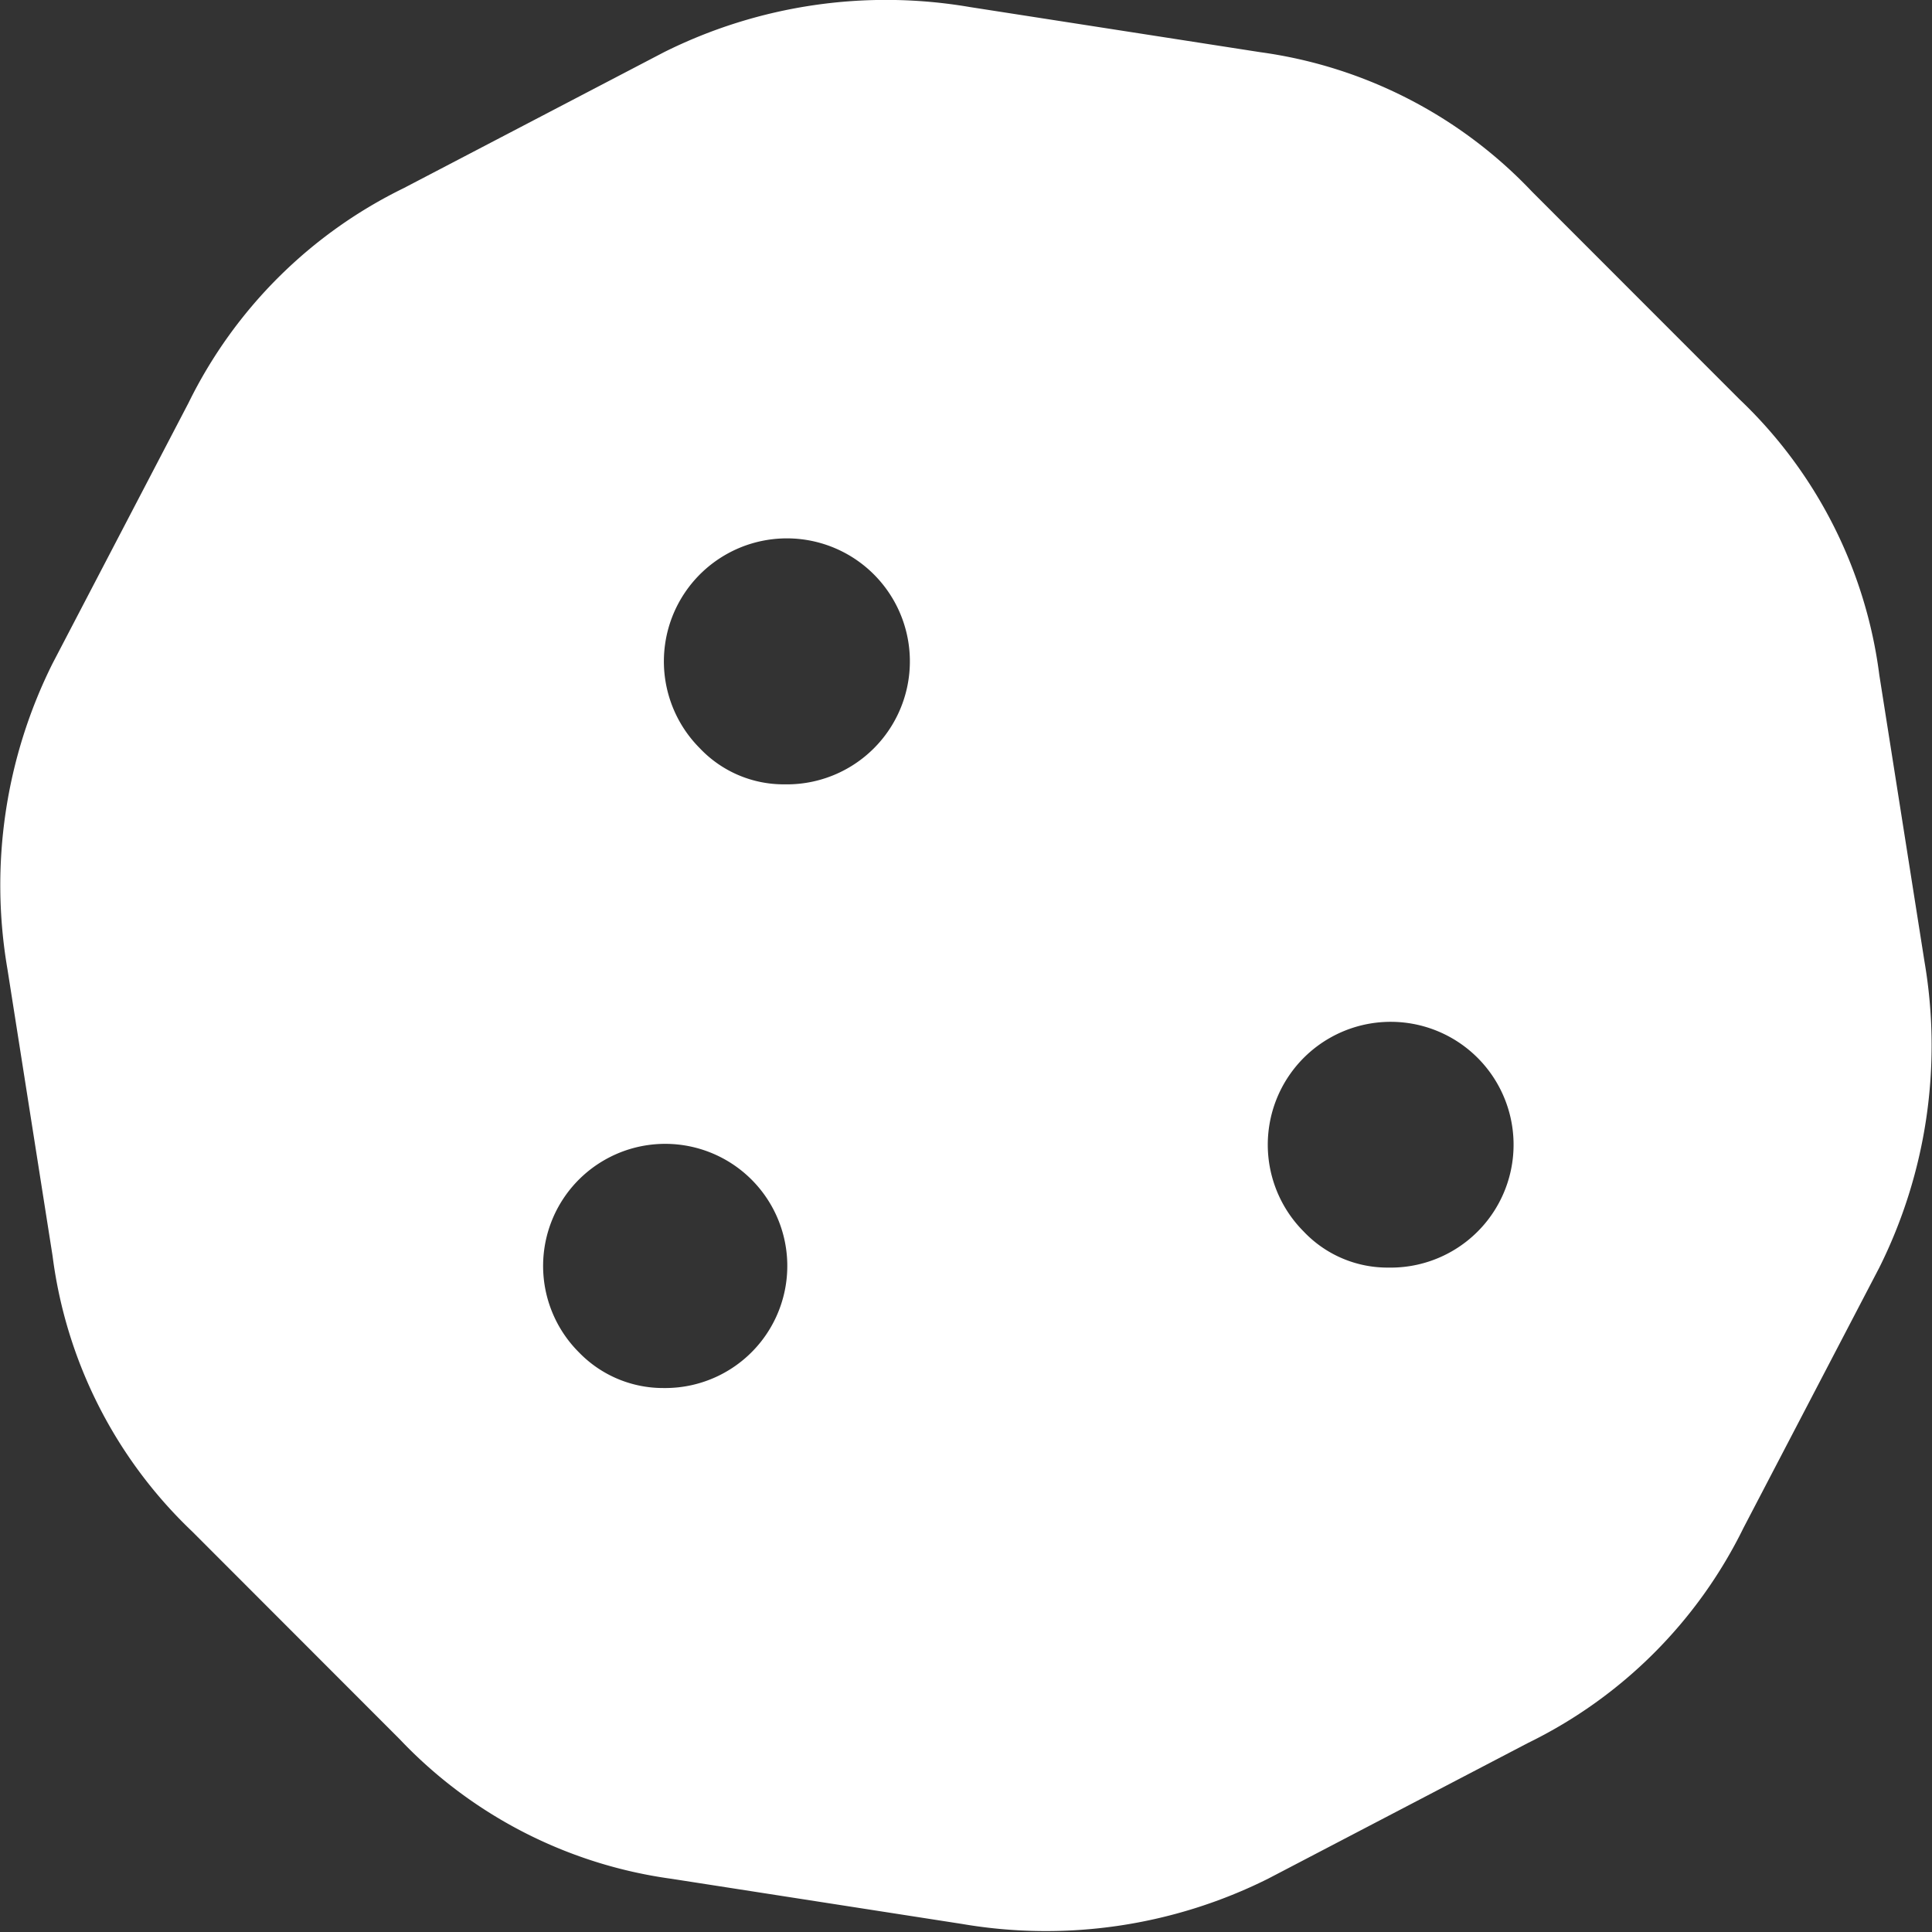 <svg xmlns="http://www.w3.org/2000/svg" width="38.5" height="38.5" viewBox="0 0 38.5 38.5">
  <rect x="0" y="0" width="38.5" height="38.5" fill="#333333" stroke="none"/>
  <defs>
    <style>
      .cls-1 {
        fill: #fff;
        fill-rule: evenodd;
      }
    </style>
  </defs>
  <path id="Cookie" class="cls-1" d="M136.6,9337.04a9.914,9.914,0,0,1-.9,6.1l-2.708,5.19a9.347,9.347,0,0,1-4.287,4.28l-5.189,2.71a9.91,9.91,0,0,1-6.092.9l-5.791-.9a9.17,9.17,0,0,1-5.416-2.78l-4.136-4.14a9.183,9.183,0,0,1-2.783-5.49l-0.9-5.72a9.889,9.889,0,0,1,.9-6.09l2.708-5.19a9.338,9.338,0,0,1,4.287-4.28l5.189-2.71a9.91,9.91,0,0,1,6.092-.9l5.791,0.9a9.164,9.164,0,0,1,5.415,2.78l4.137,4.14a9.184,9.184,0,0,1,2.783,5.49Zm-25.12,8.5a2.433,2.433,0,1,0-1.692-.71A2.332,2.332,0,0,0,111.476,9345.54Zm2.407-12.03a2.451,2.451,0,1,0-1.692-.72A2.3,2.3,0,0,0,113.883,9333.51Zm12.033,9.63a2.449,2.449,0,1,0-1.692-.72A2.3,2.3,0,0,0,125.916,9343.14Z" transform="translate(-98.25 -9317.88)"/>
</svg>
